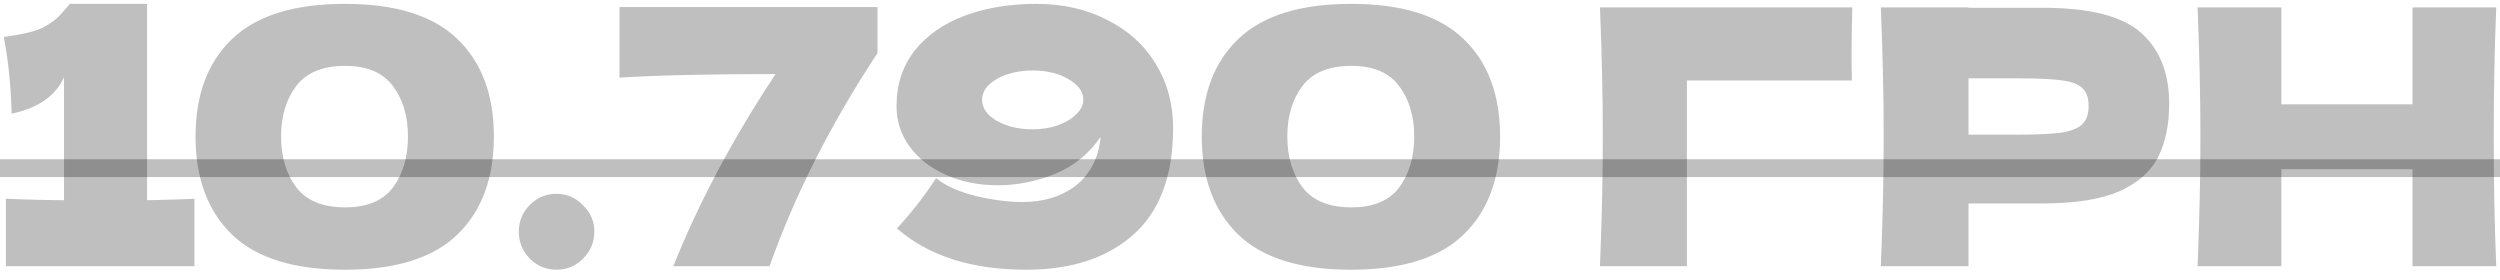 <?xml version="1.0" encoding="UTF-8"?> <svg xmlns="http://www.w3.org/2000/svg" width="214" height="24" viewBox="0 0 214 24" fill="none"> <path d="M12.588 17.14C14.418 17.099 15.771 17.059 16.645 17.018V22.784H0.506V17.018C2.703 17.099 4.361 17.14 5.479 17.14V6.615C4.747 8.221 3.252 9.259 0.994 9.727C0.933 7.327 0.71 5.14 0.323 3.167C1.95 2.943 3.079 2.669 3.71 2.343C4.361 1.998 4.859 1.621 5.205 1.215C5.571 0.808 5.815 0.533 5.937 0.391V0.33H12.588V17.14ZM29.523 23.089C25.15 23.089 21.926 22.082 19.851 20.069C17.777 18.055 16.739 15.259 16.739 11.679C16.739 8.12 17.777 5.343 19.851 3.35C21.946 1.337 25.17 0.33 29.523 0.33C33.875 0.33 37.089 1.337 39.163 3.35C41.238 5.343 42.275 8.12 42.275 11.679C42.275 15.259 41.238 18.055 39.163 20.069C37.089 22.082 33.875 23.089 29.523 23.089ZM29.553 17.75C31.424 17.75 32.787 17.181 33.641 16.042C34.495 14.883 34.922 13.428 34.922 11.679C34.922 9.95 34.495 8.516 33.641 7.377C32.787 6.218 31.424 5.638 29.553 5.638C27.621 5.638 26.217 6.218 25.343 7.377C24.489 8.516 24.061 9.95 24.061 11.679C24.061 13.408 24.489 14.852 25.343 16.011C26.217 17.171 27.621 17.75 29.553 17.75ZM47.644 23.089C46.749 23.089 45.987 22.774 45.356 22.143C44.726 21.493 44.41 20.72 44.41 19.825C44.41 18.93 44.726 18.167 45.356 17.537C45.987 16.906 46.749 16.591 47.644 16.591C48.519 16.591 49.272 16.916 49.902 17.567C50.553 18.198 50.878 18.95 50.878 19.825C50.878 20.72 50.553 21.493 49.902 22.143C49.272 22.774 48.519 23.089 47.644 23.089ZM53.028 0.604H75.116V4.54C71.13 10.581 68.048 16.662 65.872 22.784H57.635C59.852 17.272 62.77 11.791 66.391 6.34C60.757 6.34 56.303 6.442 53.028 6.645V0.604ZM88.703 0.33C90.981 0.33 93.005 0.788 94.774 1.703C96.564 2.598 97.947 3.849 98.923 5.455C99.92 7.062 100.418 8.893 100.418 10.947C100.418 15.035 99.279 18.086 97.001 20.099C94.744 22.093 91.693 23.089 87.849 23.089C83.171 23.089 79.479 21.91 76.774 19.55C77.994 18.249 79.113 16.815 80.13 15.249C80.923 15.899 82.052 16.408 83.516 16.774C84.981 17.12 86.313 17.293 87.513 17.293C89.282 17.293 90.767 16.855 91.967 15.981C93.167 15.086 93.9 13.815 94.164 12.167C94.184 12.066 94.194 11.923 94.194 11.74C93.218 13.164 91.927 14.211 90.32 14.883C88.713 15.533 87.076 15.859 85.408 15.859C83.781 15.859 82.306 15.564 80.984 14.974C79.662 14.384 78.625 13.581 77.872 12.564C77.12 11.527 76.743 10.367 76.743 9.086C76.743 7.235 77.262 5.649 78.299 4.327C79.357 3.004 80.791 2.008 82.601 1.337C84.411 0.665 86.445 0.33 88.703 0.33ZM88.398 11.069C89.171 11.069 89.882 10.957 90.533 10.733C91.205 10.489 91.733 10.174 92.12 9.788C92.527 9.401 92.73 8.984 92.73 8.537C92.73 7.845 92.303 7.255 91.449 6.767C90.615 6.279 89.598 6.035 88.398 6.035C87.198 6.035 86.171 6.279 85.316 6.767C84.483 7.255 84.066 7.845 84.066 8.537C84.066 9.249 84.483 9.849 85.316 10.337C86.171 10.825 87.198 11.069 88.398 11.069ZM115.655 23.089C111.283 23.089 108.059 22.082 105.984 20.069C103.91 18.055 102.872 15.259 102.872 11.679C102.872 8.12 103.91 5.343 105.984 3.35C108.079 1.337 111.303 0.33 115.655 0.33C120.008 0.33 123.222 1.337 125.296 3.35C127.371 5.343 128.408 8.12 128.408 11.679C128.408 15.259 127.371 18.055 125.296 20.069C123.222 22.082 120.008 23.089 115.655 23.089ZM115.686 17.75C117.557 17.75 118.92 17.181 119.774 16.042C120.628 14.883 121.056 13.428 121.056 11.679C121.056 9.95 120.628 8.516 119.774 7.377C118.92 6.218 117.557 5.638 115.686 5.638C113.754 5.638 112.35 6.218 111.476 7.377C110.622 8.516 110.194 9.95 110.194 11.679C110.194 13.408 110.622 14.852 111.476 16.011C112.35 17.171 113.754 17.75 115.686 17.75ZM144.4 22.784H136.956C137.119 18.818 137.2 15.127 137.2 11.71C137.2 8.272 137.119 4.581 136.956 0.635H158.556C158.516 2.303 158.495 3.574 158.495 4.449C158.495 5.527 158.505 6.34 158.526 6.889H144.4V22.784ZM174.85 0.665C178.898 0.665 181.715 1.388 183.301 2.832C184.888 4.255 185.681 6.269 185.681 8.872C185.681 10.662 185.366 12.188 184.735 13.449C184.105 14.689 182.996 15.665 181.41 16.377C179.823 17.069 177.637 17.415 174.85 17.415H168.505V22.784H161C161.162 18.838 161.244 15.147 161.244 11.71C161.244 8.272 161.162 4.581 161 0.635H168.505V0.665H174.85ZM172.715 11.527C174.403 11.527 175.664 11.466 176.498 11.344C177.352 11.201 177.942 10.957 178.267 10.611C178.613 10.265 178.786 9.757 178.786 9.086C178.786 8.415 178.623 7.916 178.298 7.591C177.993 7.245 177.413 7.011 176.559 6.889C175.725 6.767 174.444 6.706 172.715 6.706H168.505V11.527H172.715ZM213.678 0.635C213.535 4.072 213.464 7.764 213.464 11.71C213.464 15.655 213.535 19.347 213.678 22.784H206.508V14.486H195.281V22.784H188.112C188.274 18.838 188.356 15.147 188.356 11.71C188.356 8.272 188.274 4.581 188.112 0.635H195.281V8.933H206.508V0.635H213.678Z" fill="black" fill-opacity="0.25"></path> <path d="M-0.897 13.632H214.898V15.157H-0.897V13.632Z" fill="black" fill-opacity="0.25"></path> </svg> 